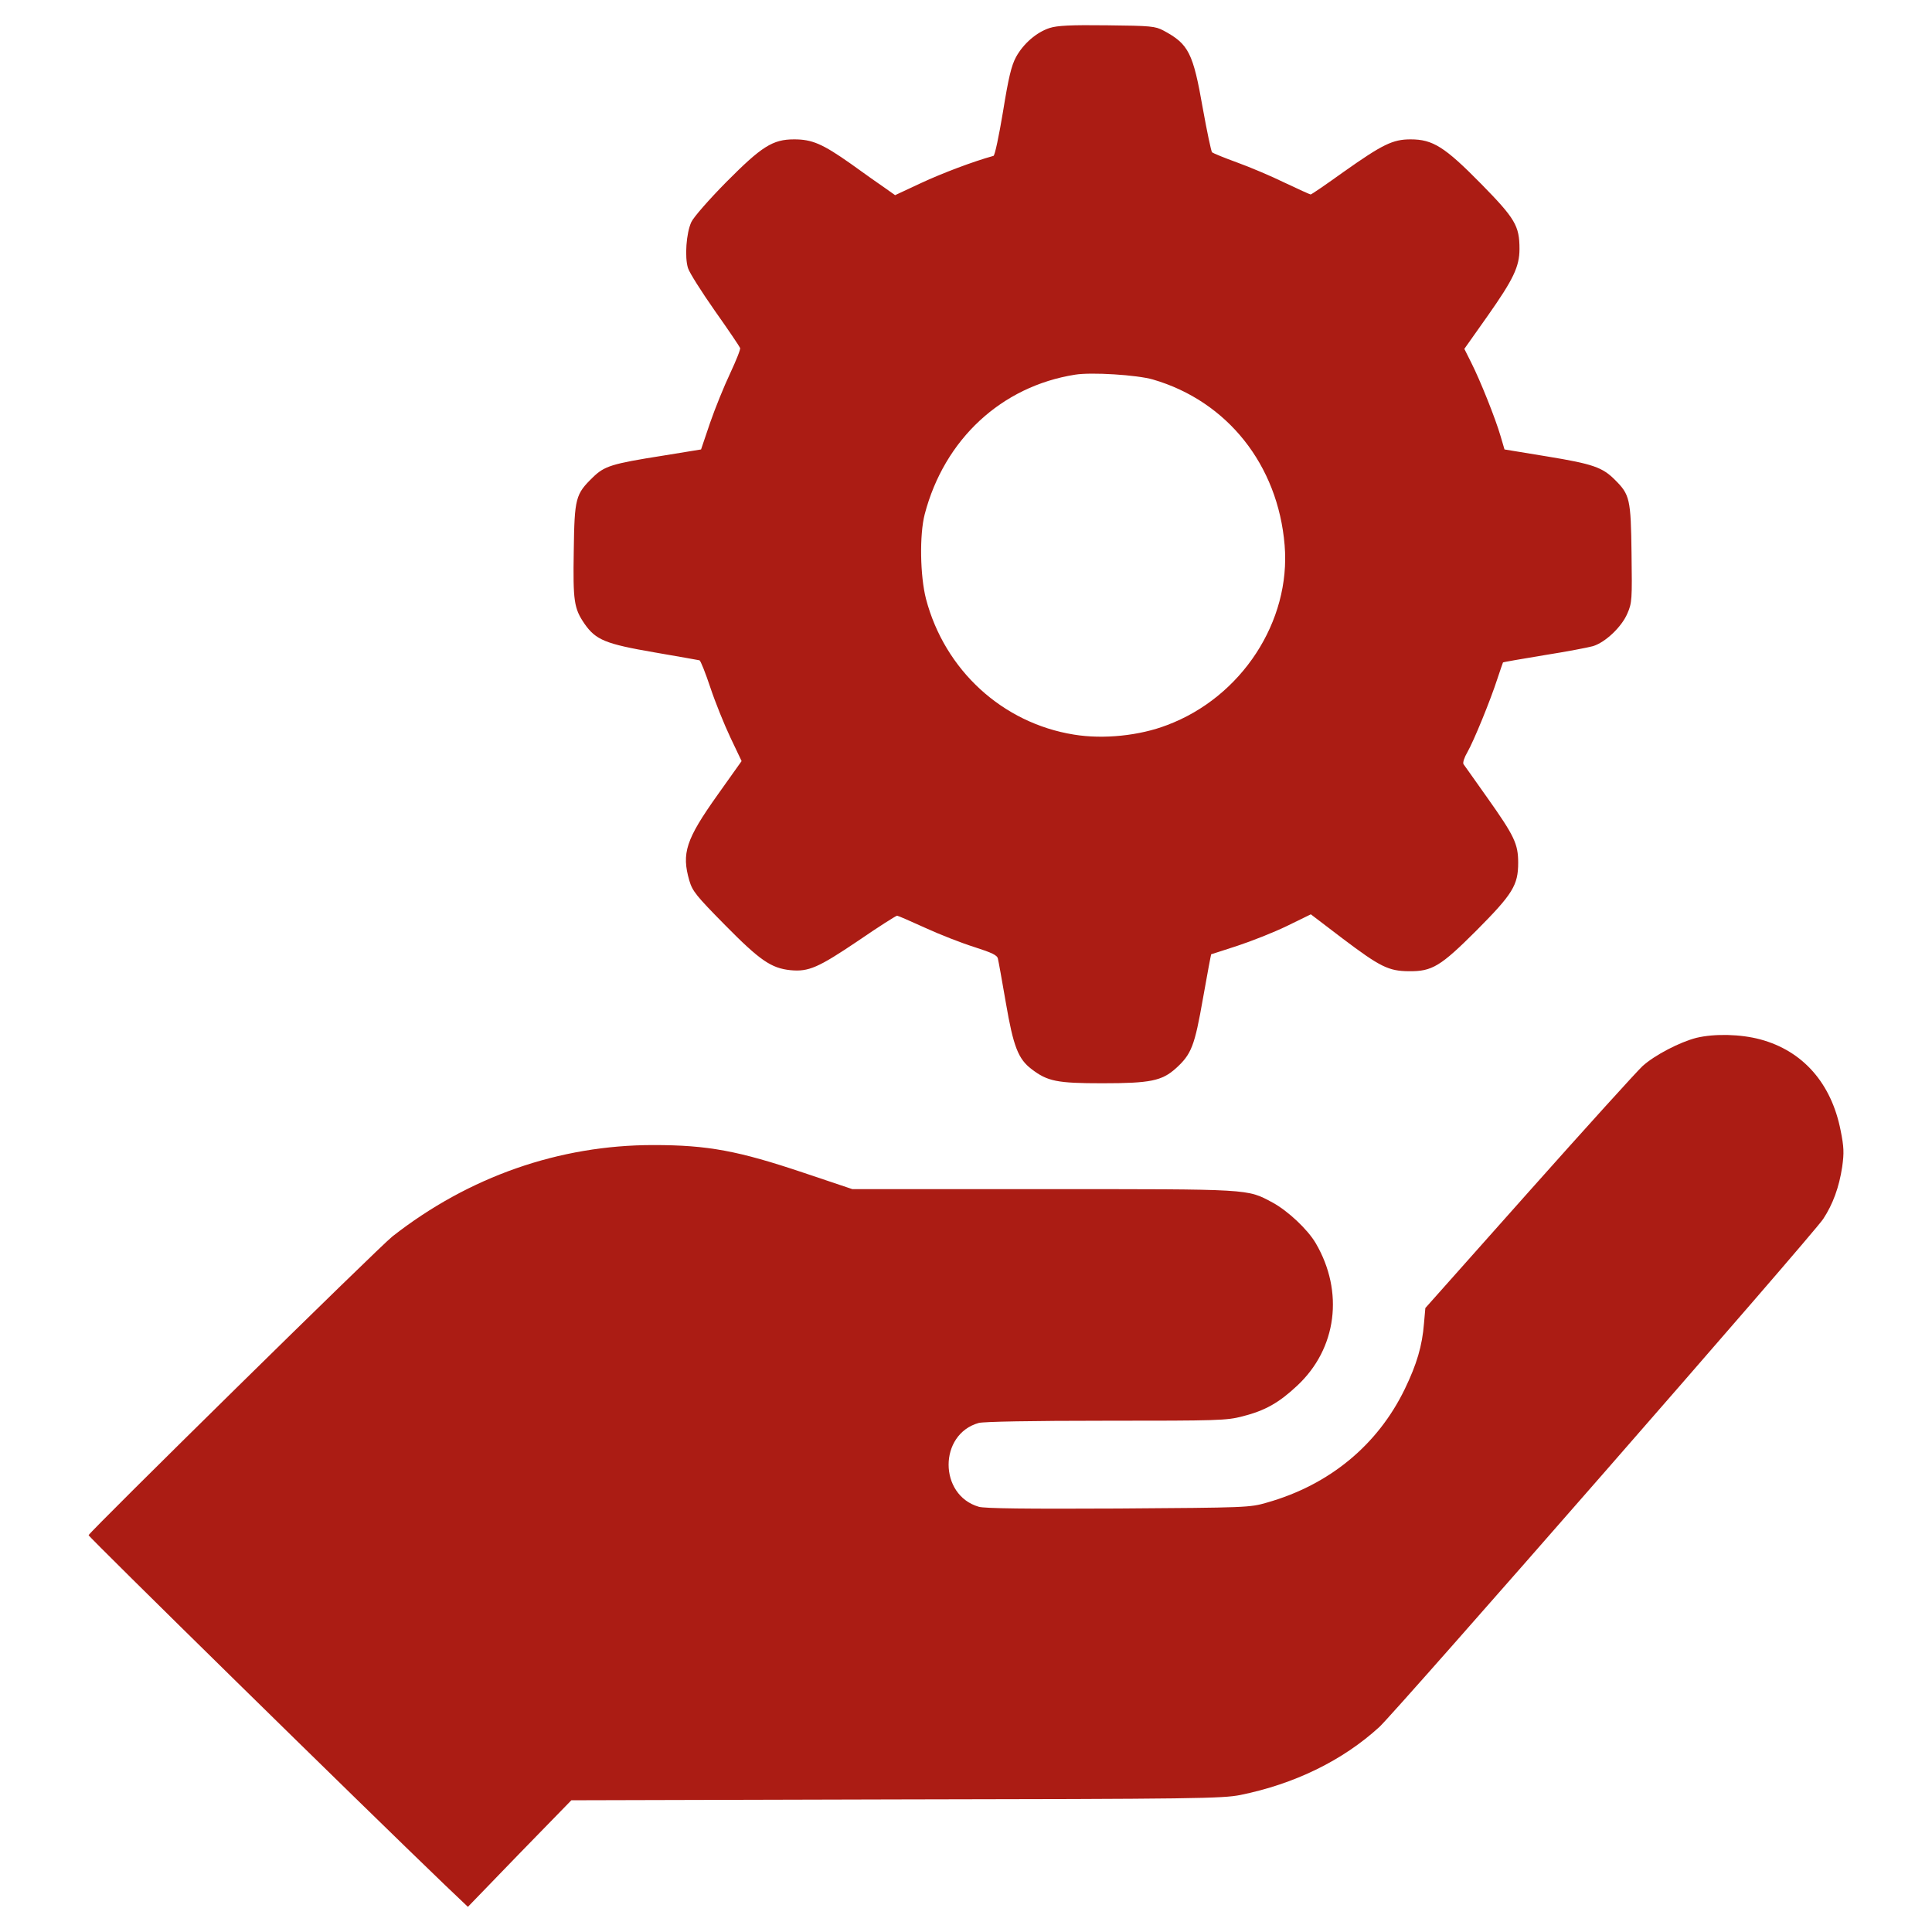 <?xml version="1.0" encoding="UTF-8"?>
<svg xmlns="http://www.w3.org/2000/svg" xmlns:xlink="http://www.w3.org/1999/xlink" width="150px" height="150px" viewBox="0 0 150 150" version="1.1">
<g id="surface1">
<path style=" stroke:none;fill-rule:nonzero;fill:rgb(67.059%,10.98%,7.843%);fill-opacity:1;" d="M 81.5 2.172 C 80.492 2.496 79.465 3.371 78.883 4.43 C 78.523 5.098 78.301 6.023 77.871 8.68 C 77.562 10.543 77.238 12.086 77.133 12.102 C 75.523 12.547 73.129 13.457 71.52 14.207 L 69.496 15.152 L 68.746 14.621 C 68.316 14.328 67.102 13.473 66.039 12.703 C 63.848 11.16 63.043 10.82 61.656 10.82 C 59.992 10.82 59.137 11.367 56.398 14.125 C 55.062 15.477 53.848 16.863 53.676 17.238 C 53.281 18.078 53.145 19.98 53.418 20.82 C 53.52 21.16 54.465 22.652 55.508 24.141 C 56.551 25.613 57.426 26.914 57.461 27.016 C 57.512 27.102 57.152 27.992 56.688 28.988 C 56.227 29.961 55.523 31.691 55.133 32.82 L 54.43 34.895 L 51.484 35.375 C 47.477 36.008 46.93 36.18 46.02 37.07 C 44.688 38.371 44.602 38.66 44.547 42.754 C 44.48 46.691 44.566 47.238 45.387 48.438 C 46.262 49.688 47.016 49.996 50.797 50.648 C 52.664 50.973 54.242 51.246 54.309 51.266 C 54.395 51.297 54.77 52.238 55.148 53.371 C 55.523 54.5 56.227 56.246 56.707 57.258 L 57.578 59.09 L 55.715 61.711 C 53.246 65.184 52.906 66.246 53.52 68.371 C 53.762 69.191 54.051 69.551 56.297 71.828 C 59 74.57 59.875 75.168 61.363 75.324 C 62.785 75.461 63.523 75.133 66.621 73.047 C 68.195 71.965 69.566 71.094 69.652 71.094 C 69.719 71.094 70.695 71.52 71.828 72.035 C 72.938 72.547 74.652 73.215 75.629 73.523 C 77.016 73.969 77.426 74.156 77.477 74.434 C 77.527 74.621 77.801 76.16 78.094 77.855 C 78.676 81.246 79.051 82.223 80.098 83.012 C 81.328 83.953 82.066 84.105 85.578 84.105 C 89.309 84.105 90.199 83.918 91.277 82.961 C 92.512 81.848 92.75 81.211 93.402 77.496 C 93.727 75.648 94.02 74.105 94.035 74.09 C 94.07 74.09 94.977 73.781 96.055 73.438 C 97.152 73.078 98.883 72.395 99.91 71.898 L 101.773 70.988 L 104.223 72.855 C 107.152 75.066 107.801 75.391 109.379 75.406 C 111.191 75.426 111.844 75.031 114.652 72.223 C 117.441 69.414 117.871 68.73 117.871 66.984 C 117.871 65.527 117.582 64.91 115.473 61.934 C 114.531 60.613 113.711 59.434 113.625 59.328 C 113.555 59.211 113.691 58.797 113.934 58.387 C 114.43 57.516 115.715 54.379 116.262 52.684 C 116.484 52.016 116.672 51.469 116.691 51.434 C 116.707 51.402 118.145 51.16 119.875 50.871 C 121.605 50.598 123.316 50.27 123.676 50.168 C 124.637 49.875 125.902 48.68 126.348 47.633 C 126.707 46.812 126.723 46.555 126.672 42.961 C 126.621 38.73 126.535 38.402 125.387 37.258 C 124.414 36.281 123.676 36.023 120.133 35.441 L 116.809 34.895 L 116.5 33.848 C 116.109 32.496 114.91 29.5 114.223 28.148 L 113.691 27.086 L 115.508 24.516 C 117.496 21.691 117.973 20.699 117.973 19.328 C 117.973 17.531 117.633 16.965 114.996 14.277 C 112.168 11.402 111.246 10.82 109.516 10.82 C 108.129 10.82 107.34 11.211 104.309 13.352 C 102.973 14.312 101.828 15.098 101.758 15.098 C 101.707 15.098 100.801 14.688 99.754 14.191 C 98.711 13.68 97.051 12.977 96.055 12.617 C 95.062 12.258 94.191 11.898 94.105 11.828 C 94.035 11.762 93.711 10.219 93.387 8.422 C 92.633 4.105 92.289 3.422 90.336 2.375 C 89.688 2.035 89.379 2 85.953 1.965 C 83.145 1.93 82.082 1.984 81.5 2.172 Z M 89.516 29.465 C 95.285 31.145 99.223 36.094 99.738 42.324 C 100.234 48.234 96.398 54.125 90.609 56.297 C 88.469 57.121 85.664 57.41 83.383 57.035 C 77.836 56.145 73.352 52.035 71.895 46.504 C 71.434 44.707 71.383 41.52 71.793 39.93 C 73.316 34.105 77.75 29.996 83.469 29.09 C 84.719 28.883 88.281 29.105 89.516 29.465 Z M 89.516 29.465 "/>
<path style=" stroke:none;fill-rule:nonzero;fill:rgb(67.059%,10.98%,7.843%);fill-opacity:1;" d="M 131.707 80.578 C 130.422 80.906 128.473 81.914 127.527 82.77 C 127.082 83.184 123.109 87.566 118.691 92.531 L 110.664 101.555 L 110.559 102.738 C 110.422 104.5 109.996 105.922 109.07 107.84 C 106.965 112.188 103.215 115.289 98.367 116.66 C 97.031 117.051 96.793 117.051 86.809 117.121 C 79.738 117.156 76.434 117.121 75.988 116.984 C 72.871 116.074 72.871 111.352 75.988 110.477 C 76.383 110.375 80.047 110.305 85.883 110.305 C 94.551 110.305 95.234 110.289 96.469 109.965 C 98.23 109.52 99.309 108.902 100.715 107.582 C 103.797 104.707 104.359 100.289 102.152 96.52 C 101.52 95.441 99.977 94.004 98.812 93.371 C 96.793 92.293 97.273 92.324 80.988 92.324 L 66.176 92.324 L 62.41 91.059 C 57.324 89.348 54.961 88.902 50.73 88.902 C 43.418 88.902 36.398 91.352 30.473 95.992 C 29.48 96.762 6.996 118.883 6.879 119.191 C 6.844 119.297 28.266 140.324 34.547 146.352 L 36.328 148.047 L 40.336 143.902 L 44.359 139.773 L 69.566 139.707 C 92.887 139.672 94.891 139.637 96.297 139.363 C 100.508 138.508 104.242 136.691 107.102 134.074 C 108.418 132.855 140.75 95.871 141.555 94.637 C 142.305 93.492 142.785 92.188 143.027 90.598 C 143.18 89.5 143.164 89.055 142.906 87.77 C 142.188 84.105 139.977 81.59 136.672 80.699 C 135.148 80.289 133.129 80.238 131.707 80.578 Z M 131.707 80.578 "/>
</g>
</svg>
